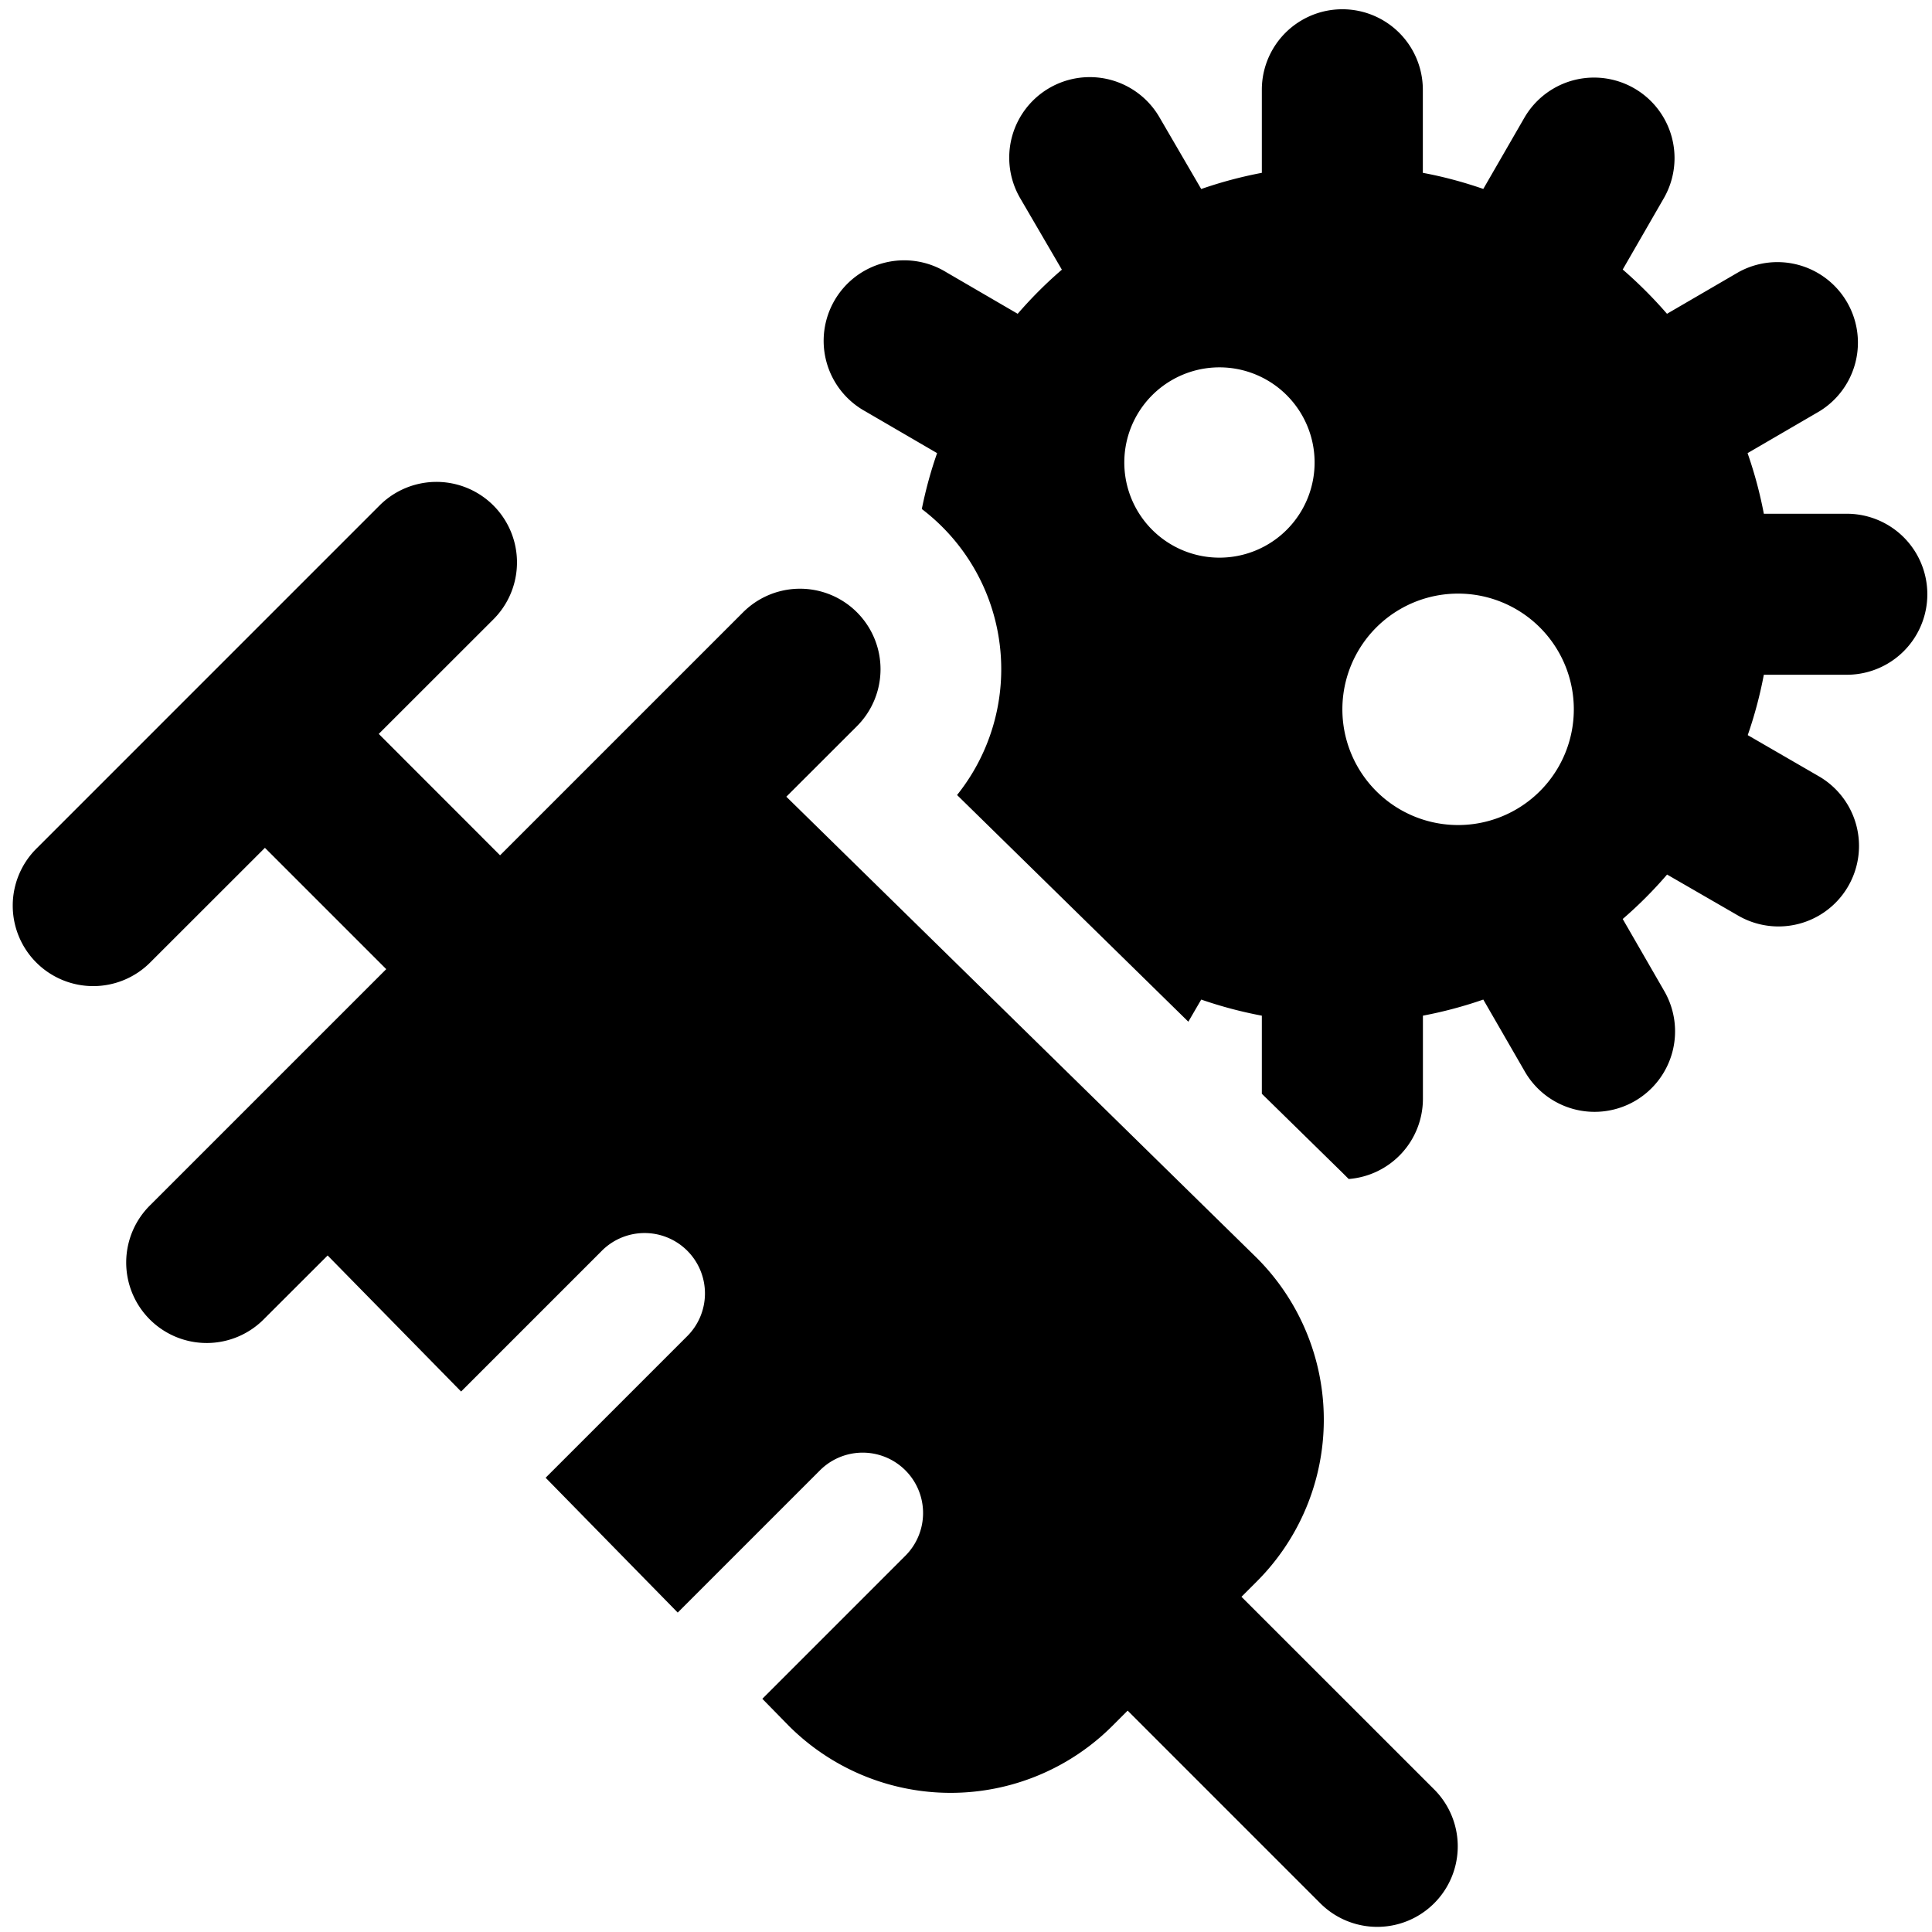 <svg xmlns="http://www.w3.org/2000/svg" fill="none" viewBox="0 0 24 24"><path fill="#000000" fill-rule="evenodd" d="M0.451 11.957a1 1 0 0 1 0 -1.414l4.264 -4.264a1 1 0 0 1 1.414 1.415L4.705 9.117l1.507 1.508 3.019 -3.019a1 1 0 1 1 1.414 1.415l-0.877 0.876 5.843 5.728a2.842 2.842 0 0 1 0 4.022l-0.189 0.189 2.394 2.393a1 1 0 1 1 -1.415 1.414l-2.393 -2.393 -0.188 0.188a2.843 2.843 0 0 1 -4.022 0l-0.328 -0.335 1.777 -1.777a0.75 0.75 0 1 0 -1.061 -1.061l-1.767 1.767 -1.641 -1.675 1.75 -1.75a0.75 0.75 0 1 0 -1.06 -1.061l-1.74 1.74 -1.658 -1.69 -0.783 0.782a1 1 0 1 1 -1.414 -1.414l2.925 -2.925 -1.507 -1.507 -1.426 1.425a1 1 0 0 1 -1.414 0Z" clip-rule="evenodd" stroke-width="1"></path><path fill="#000000" fill-rule="evenodd" d="M15.675 1.115a1 1 0 1 1 2 0v1.032c0.258 0.048 0.508 0.116 0.751 0.2l0.513 -0.889a1 1 0 0 1 1.732 1l-0.513 0.89c0.196 0.17 0.38 0.354 0.55 0.55l0.888 -0.517a1 1 0 0 1 1.006 1.728l-0.893 0.52c0.085 0.244 0.153 0.495 0.202 0.753h1.031a1 1 0 1 1 0 2h-1.031a5.283 5.283 0 0 1 -0.2 0.75l0.888 0.514a1 1 0 0 1 -1 1.732l-0.89 -0.514c-0.17 0.198 -0.354 0.382 -0.551 0.552l0.513 0.89a1 1 0 1 1 -1.732 1l-0.513 -0.889a5.287 5.287 0 0 1 -0.75 0.2v1.032a1 1 0 0 1 -0.922 0.997l-0.083 -0.083 -0.996 -0.976v-0.97a5.292 5.292 0 0 1 -0.753 -0.2l-0.16 0.275 -2.873 -2.816a2.5 2.5 0 0 0 -0.438 -3.553c0.048 -0.237 0.111 -0.469 0.19 -0.694l-0.893 -0.52a1 1 0 1 1 1.006 -1.728l0.888 0.517c0.17 -0.196 0.353 -0.38 0.549 -0.548l-0.518 -0.888a1 1 0 1 1 1.729 -1.007l0.52 0.893a5.29 5.29 0 0 1 0.753 -0.201V1.115Zm2.438 9.134a1.437 1.437 0 1 0 0 -2.875 1.437 1.437 0 0 0 0 2.875ZM16.33 5.711a1.182 1.182 0 1 1 -2.363 0 1.182 1.182 0 0 1 2.363 0Z" clip-rule="evenodd" stroke-width="1"></path></svg>